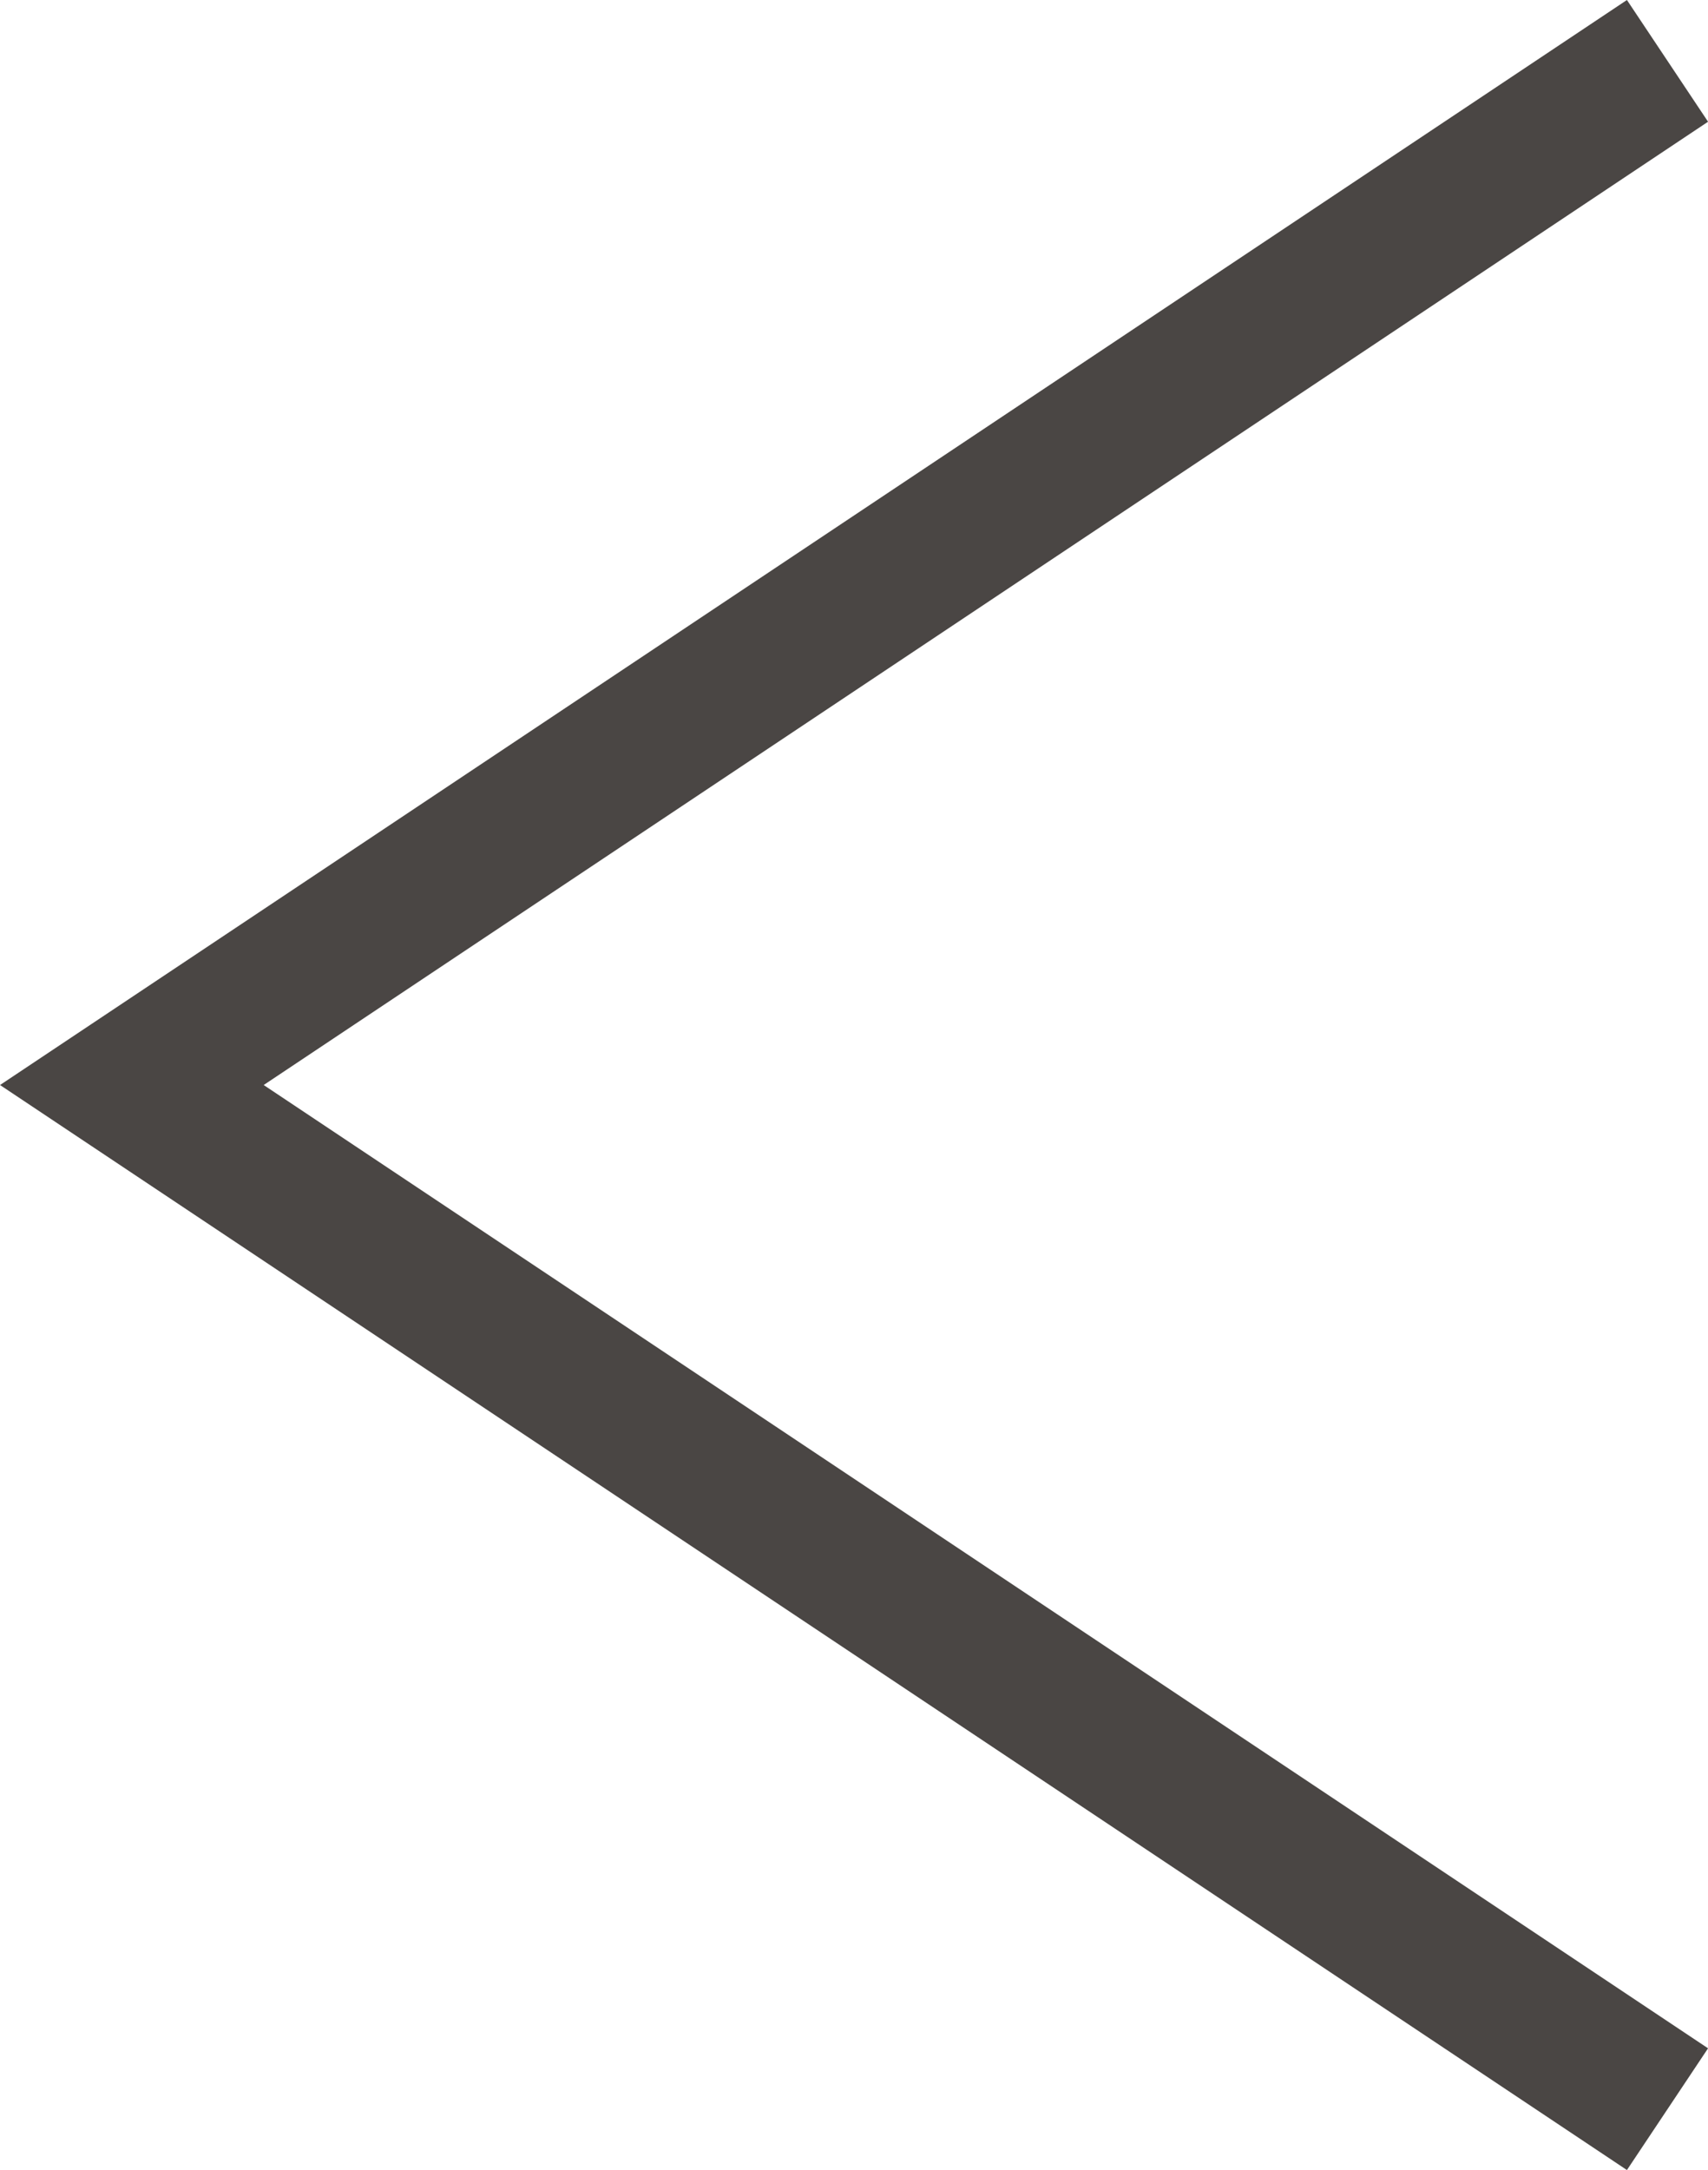 <svg xmlns="http://www.w3.org/2000/svg" width="23.357" height="29.664" viewBox="0 0 23.357 29.664">
  <path id="seta" d="M21,0,0,14,21,28" transform="translate(1.803 0.832)" fill="none" stroke="#4a4644" stroke-miterlimit="10" stroke-width="2"/>
</svg>

